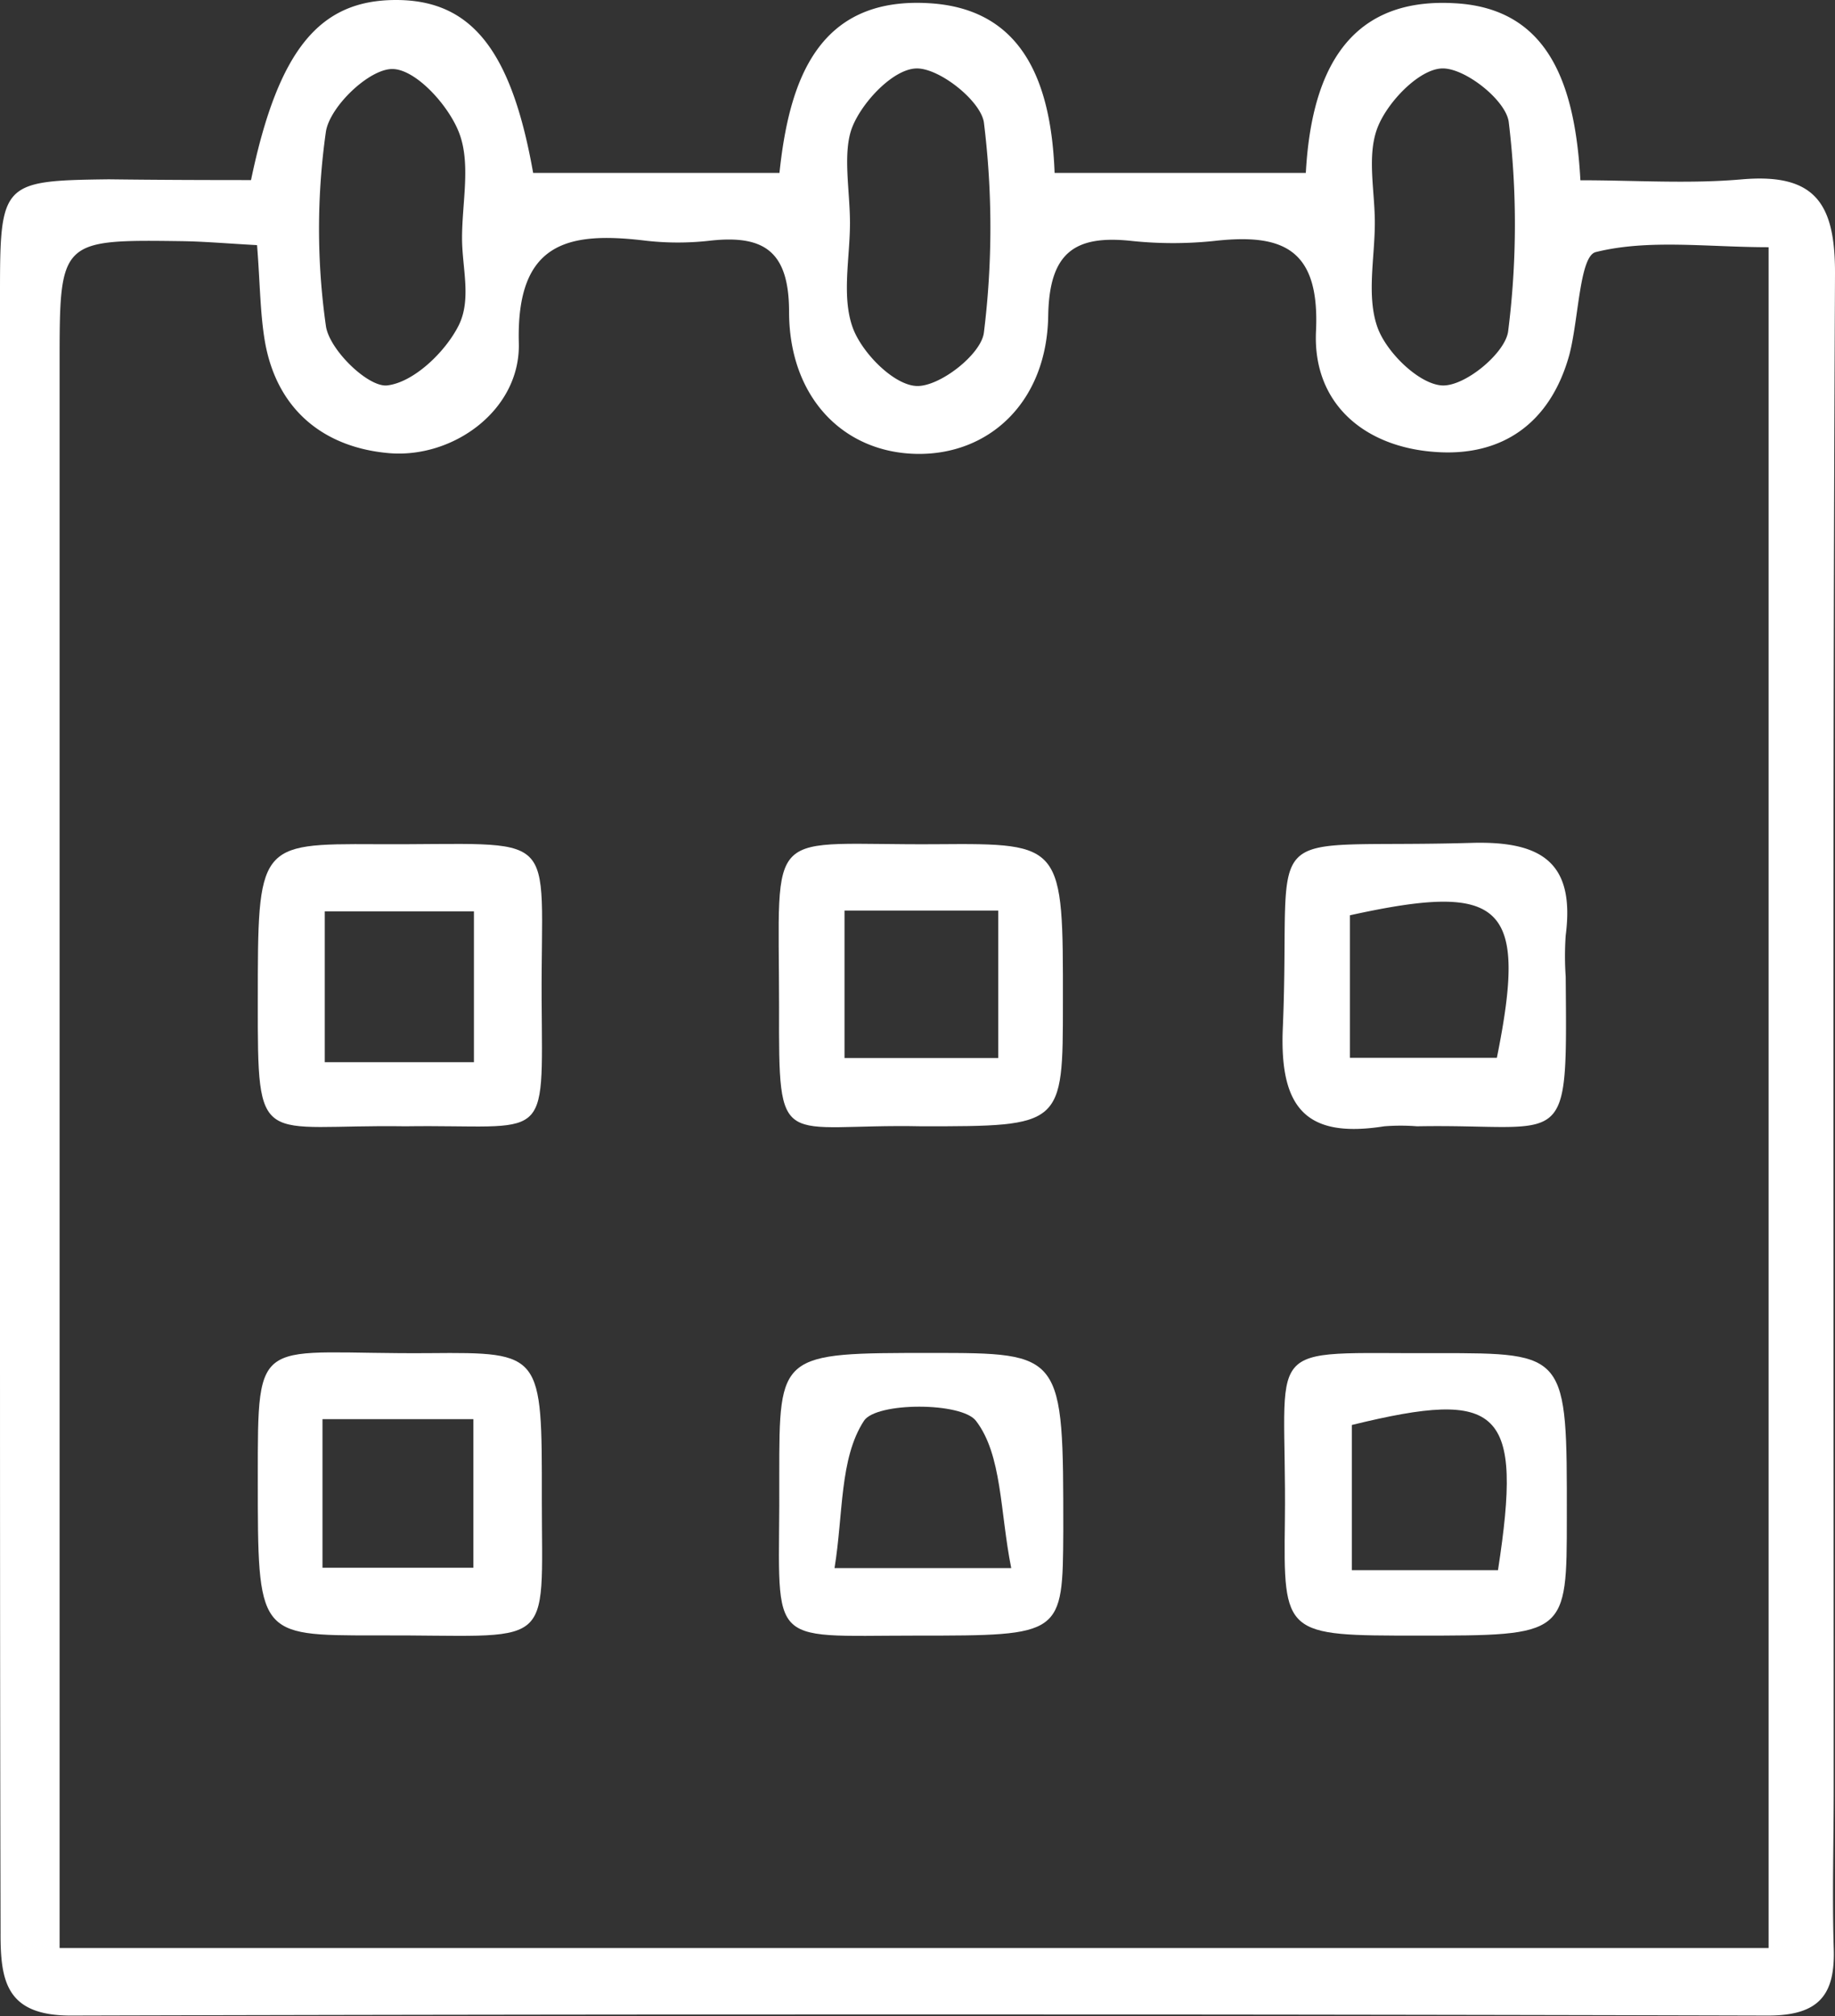 <?xml version="1.0" encoding="UTF-8"?> <svg xmlns="http://www.w3.org/2000/svg" viewBox="0 0 97.3 106.92"><rect x="0" y="0" width="97.3" height="106.92" fill="#333333" stroke="none"/> <defs> <style>.cls-1{fill:#fff;}</style> </defs> <title>calendar</title> <g id="Layer_2" data-name="Layer 2"> <g id="Layer_1-2" data-name="Layer 1"> <g id="I9lMdQ"> <path class="cls-1" d="M13.31,9.55C14.77,2.54,17,0,21,0s6.12,2.67,7.27,9.17H41.33c.5-4.71,1.93-9.36,7.93-9,5,.29,6.48,4.23,6.66,9H69.24c.27-4.87,1.92-9.33,7.86-9,5,.25,6.42,4.27,6.7,9.39,2.92,0,5.77.2,8.58-.05,3.89-.33,4.93,1.3,4.92,5-.13,26.83-.07,53.66-.07,80.49,0,2.75-.08,5.51,0,8.26.1,2.5-.74,3.63-3.48,3.63q-45-.12-90,0c-3.41,0-3.73-1.81-3.72-4.4C0,90,0,77.57,0,65.1Q0,40.31,0,15.51c0-5.83.12-5.93,5.76-6C8.22,9.54,10.67,9.55,13.31,9.55ZM13.63,13c-1.63-.09-2.77-.19-3.92-.21-6.55-.09-6.55-.08-6.55,6.52v84H93.78V13.11c-3.26,0-6.36-.44-9.17.26-.86.22-.9,3.57-1.4,5.46-1,3.6-3.54,5.39-7.08,5.14-3.75-.25-6.53-2.54-6.35-6.4.21-4.4-1.78-5.2-5.41-4.79a21,21,0,0,1-4.34,0c-3.08-.34-4.4.64-4.45,4-.08,4.54-3.13,7.37-7,7.29s-6.73-3-6.74-7.52c0-3.19-1.29-4.1-4.16-3.79a15,15,0,0,1-3.48,0c-4.14-.5-6.83.12-6.69,5.44.09,3.55-3.49,6.13-6.9,5.83s-5.92-2.27-6.56-5.9C13.79,16.62,13.79,15,13.63,13Zm10.87-.39h0c0-1.87.47-3.92-.15-5.55-.55-1.46-2.3-3.39-3.54-3.4s-3.33,2-3.53,3.33a36.57,36.57,0,0,0,0,10.29c.17,1.26,2.24,3.27,3.25,3.16,1.4-.16,3.07-1.76,3.78-3.16S24.5,14.21,24.5,12.63Zm20.57-.8h0c0,1.87-.45,3.89.14,5.55.48,1.34,2.18,3.07,3.4,3.11s3.42-1.68,3.56-2.83a45.22,45.22,0,0,0,0-11.15C52,5.35,49.82,3.61,48.6,3.63s-2.86,1.75-3.4,3.09S45.07,10.11,45.07,11.83Zm27.83,0c0,1.86-.45,3.89.14,5.55.48,1.34,2.2,3,3.41,3.08s3.38-1.72,3.52-2.88A45.22,45.22,0,0,0,80,6.47c-.15-1.16-2.34-2.89-3.55-2.84S73.58,5.4,73.05,6.75C72.46,8.25,72.91,10.15,72.9,11.87Z"></path> <path class="cls-1" d="M28.73,79.44c0,8.34.8,7.24-8.88,7.29-6.19,0-6.18,0-6.18-8.3,0-7.93-.1-6.59,9.15-6.67C28.74,71.71,28.74,71.76,28.73,79.44ZM17.1,83.14h8V75.26h-8Z"></path> <path class="cls-1" d="M21.49,59.73c-7.78-.12-7.83,1.37-7.82-6.64,0-8.32,0-8.35,6.24-8.32,10,.06,8.76-1.06,8.81,8.26C28.77,60.85,29.14,59.62,21.49,59.73Zm3.64-3.4v-8H17.22v8Z"></path> <path class="cls-1" d="M48.89,59.73c-7.57-.16-7.6,1.52-7.58-6.33,0-9.9-.88-8.55,8.45-8.63,6.61-.05,6.61,0,6.6,8.41C56.36,59.73,56.36,59.73,48.89,59.73Zm-4.11-3.62h8.15V48.29H44.78Z"></path> <path class="cls-1" d="M48.62,86.74c-8.32,0-7.24.75-7.3-8.5,0-6.49,0-6.49,8.06-6.49,7,0,7,0,7,9.44C56.35,86.74,56.35,86.74,48.62,86.74Zm5-3.58c-.6-3-.48-6-1.87-7.81-.76-1-5.29-1-5.94,0-1.3,2-1.09,4.94-1.56,7.81Z"></path> <path class="cls-1" d="M75.18,86.74c-7.07,0-7.13,0-7.05-6.07.12-9.81-1.52-8.86,8.13-8.91,6.83,0,6.83,0,6.82,8.69C83.08,86.74,83.08,86.74,75.18,86.74Zm4.25-3.47c1.32-8.56.17-9.64-7.75-7.7v7.7Z"></path> <path class="cls-1" d="M75.14,59.73a11.22,11.22,0,0,0-1.74,0c-4.11.65-5.56-.92-5.38-5.2.48-11.33-1.71-9.49,10-9.83,3.75-.11,5.5,1.06,5,4.91a15.86,15.86,0,0,0,0,2.18C83.1,61.33,83.19,59.58,75.14,59.73ZM71.58,56.1h7.79c1.64-8.12.37-9.36-7.79-7.56Z"></path> </g> </g> </g> </svg> 